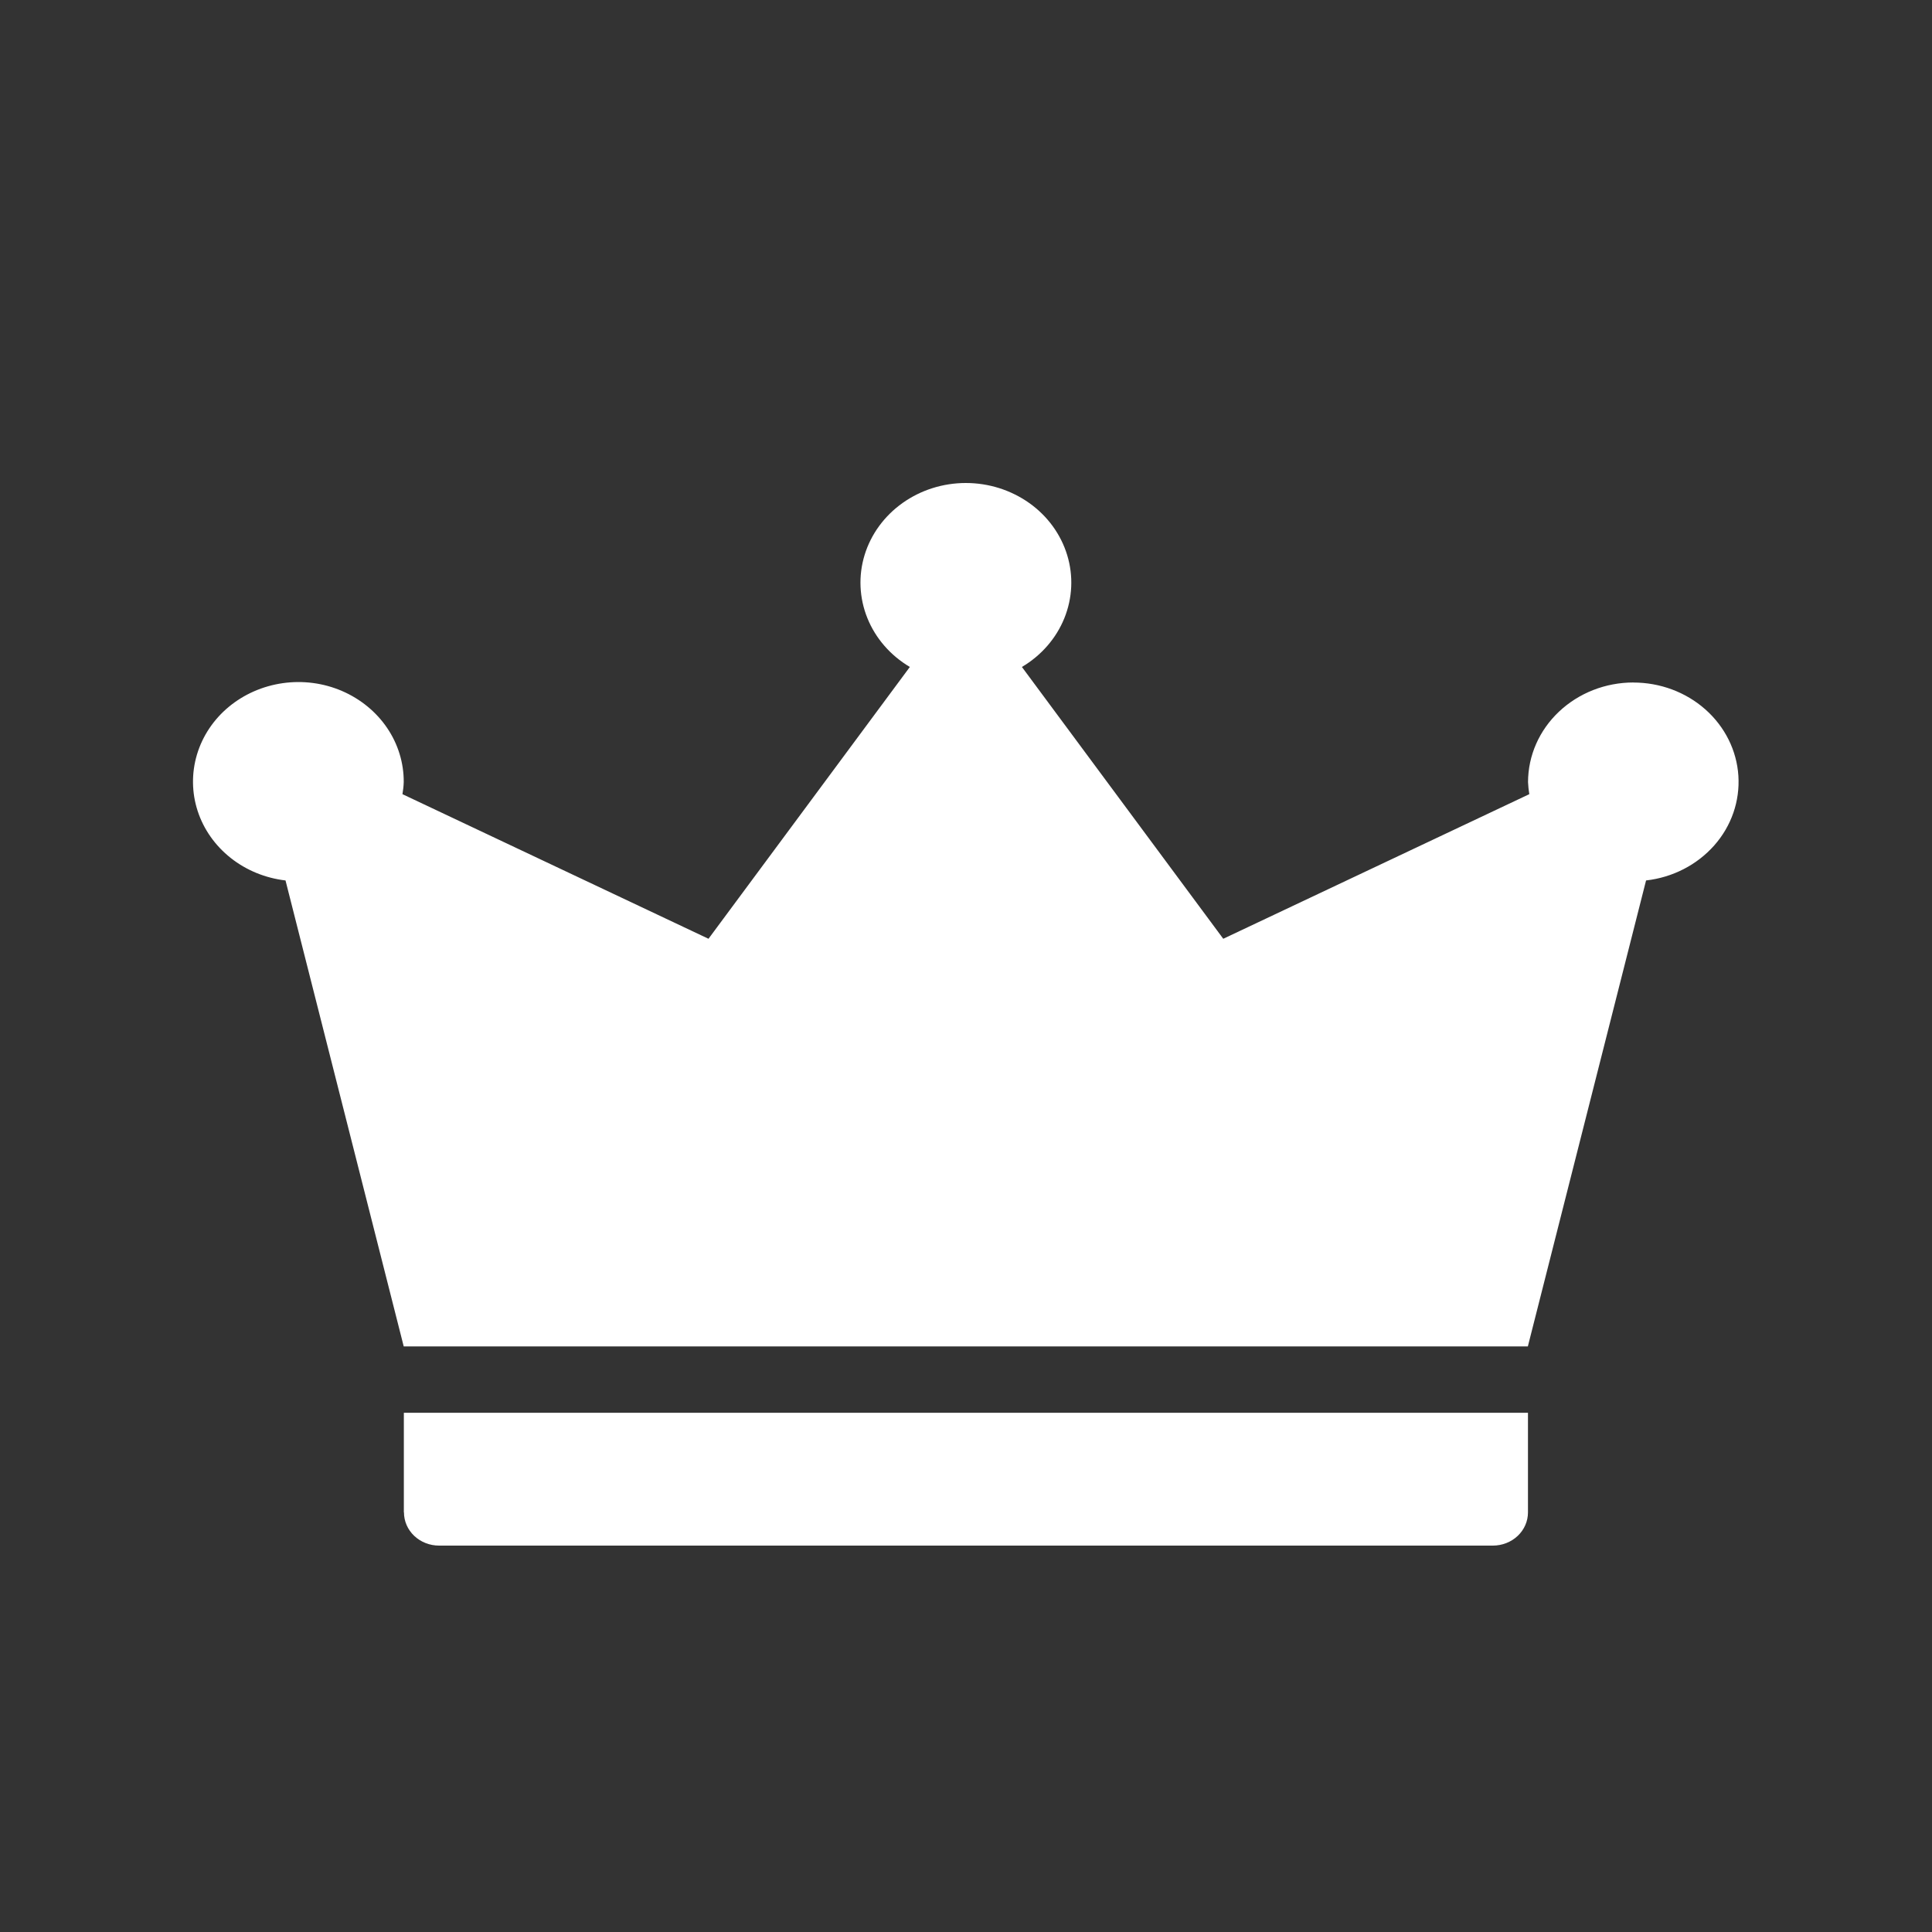 
<!-- Generated by IcoMoon.io -->
<svg version="1.1" xmlns="http://www.w3.org/2000/svg" width="32" height="32" viewBox="0 0 32 32" fill="white">
<rect x="0" y="0" width="32" height="32" fill="#333333" stroke="none"/>
<title>icon-promov2</title>
<path d="M6.691 25.050c0 0.146 0.061 0.286 0.17 0.389s0.257 0.161 0.411 0.161h17.455c0.154 0 0.302-0.058 0.411-0.161s0.17-0.243 0.17-0.389v-1.65h-18.619v1.65z"></path>
<path d="M27.055 11.304c-0.463 0-0.906 0.174-1.234 0.484s-0.511 0.729-0.512 1.166c0.003 0.067 0.010 0.134 0.021 0.2l-5.069 2.395-3.335-4.502c0.321-0.19 0.568-0.474 0.703-0.808s0.152-0.701 0.047-1.045-0.325-0.647-0.628-0.862c-0.303-0.215-0.671-0.332-1.050-0.332s-0.747 0.116-1.050 0.332-0.523 0.518-0.628 0.862c-0.105 0.344-0.088 0.711 0.047 1.045s0.382 0.618 0.703 0.808l-3.335 4.502-5.069-2.395c0.011-0.066 0.019-0.133 0.021-0.2 0.002-0.318-0.094-0.63-0.275-0.897s-0.441-0.48-0.747-0.612c-0.306-0.132-0.646-0.177-0.979-0.13s-0.644 0.183-0.897 0.393c-0.253 0.21-0.436 0.485-0.527 0.791s-0.087 0.631 0.012 0.934c0.099 0.304 0.29 0.574 0.548 0.778s0.573 0.333 0.907 0.372l1.958 7.718h18.619l1.958-7.718c0.441-0.050 0.844-0.258 1.129-0.58s0.427-0.735 0.4-1.154c-0.027-0.419-0.223-0.812-0.547-1.099s-0.751-0.446-1.195-0.445z"></path>
</svg>

